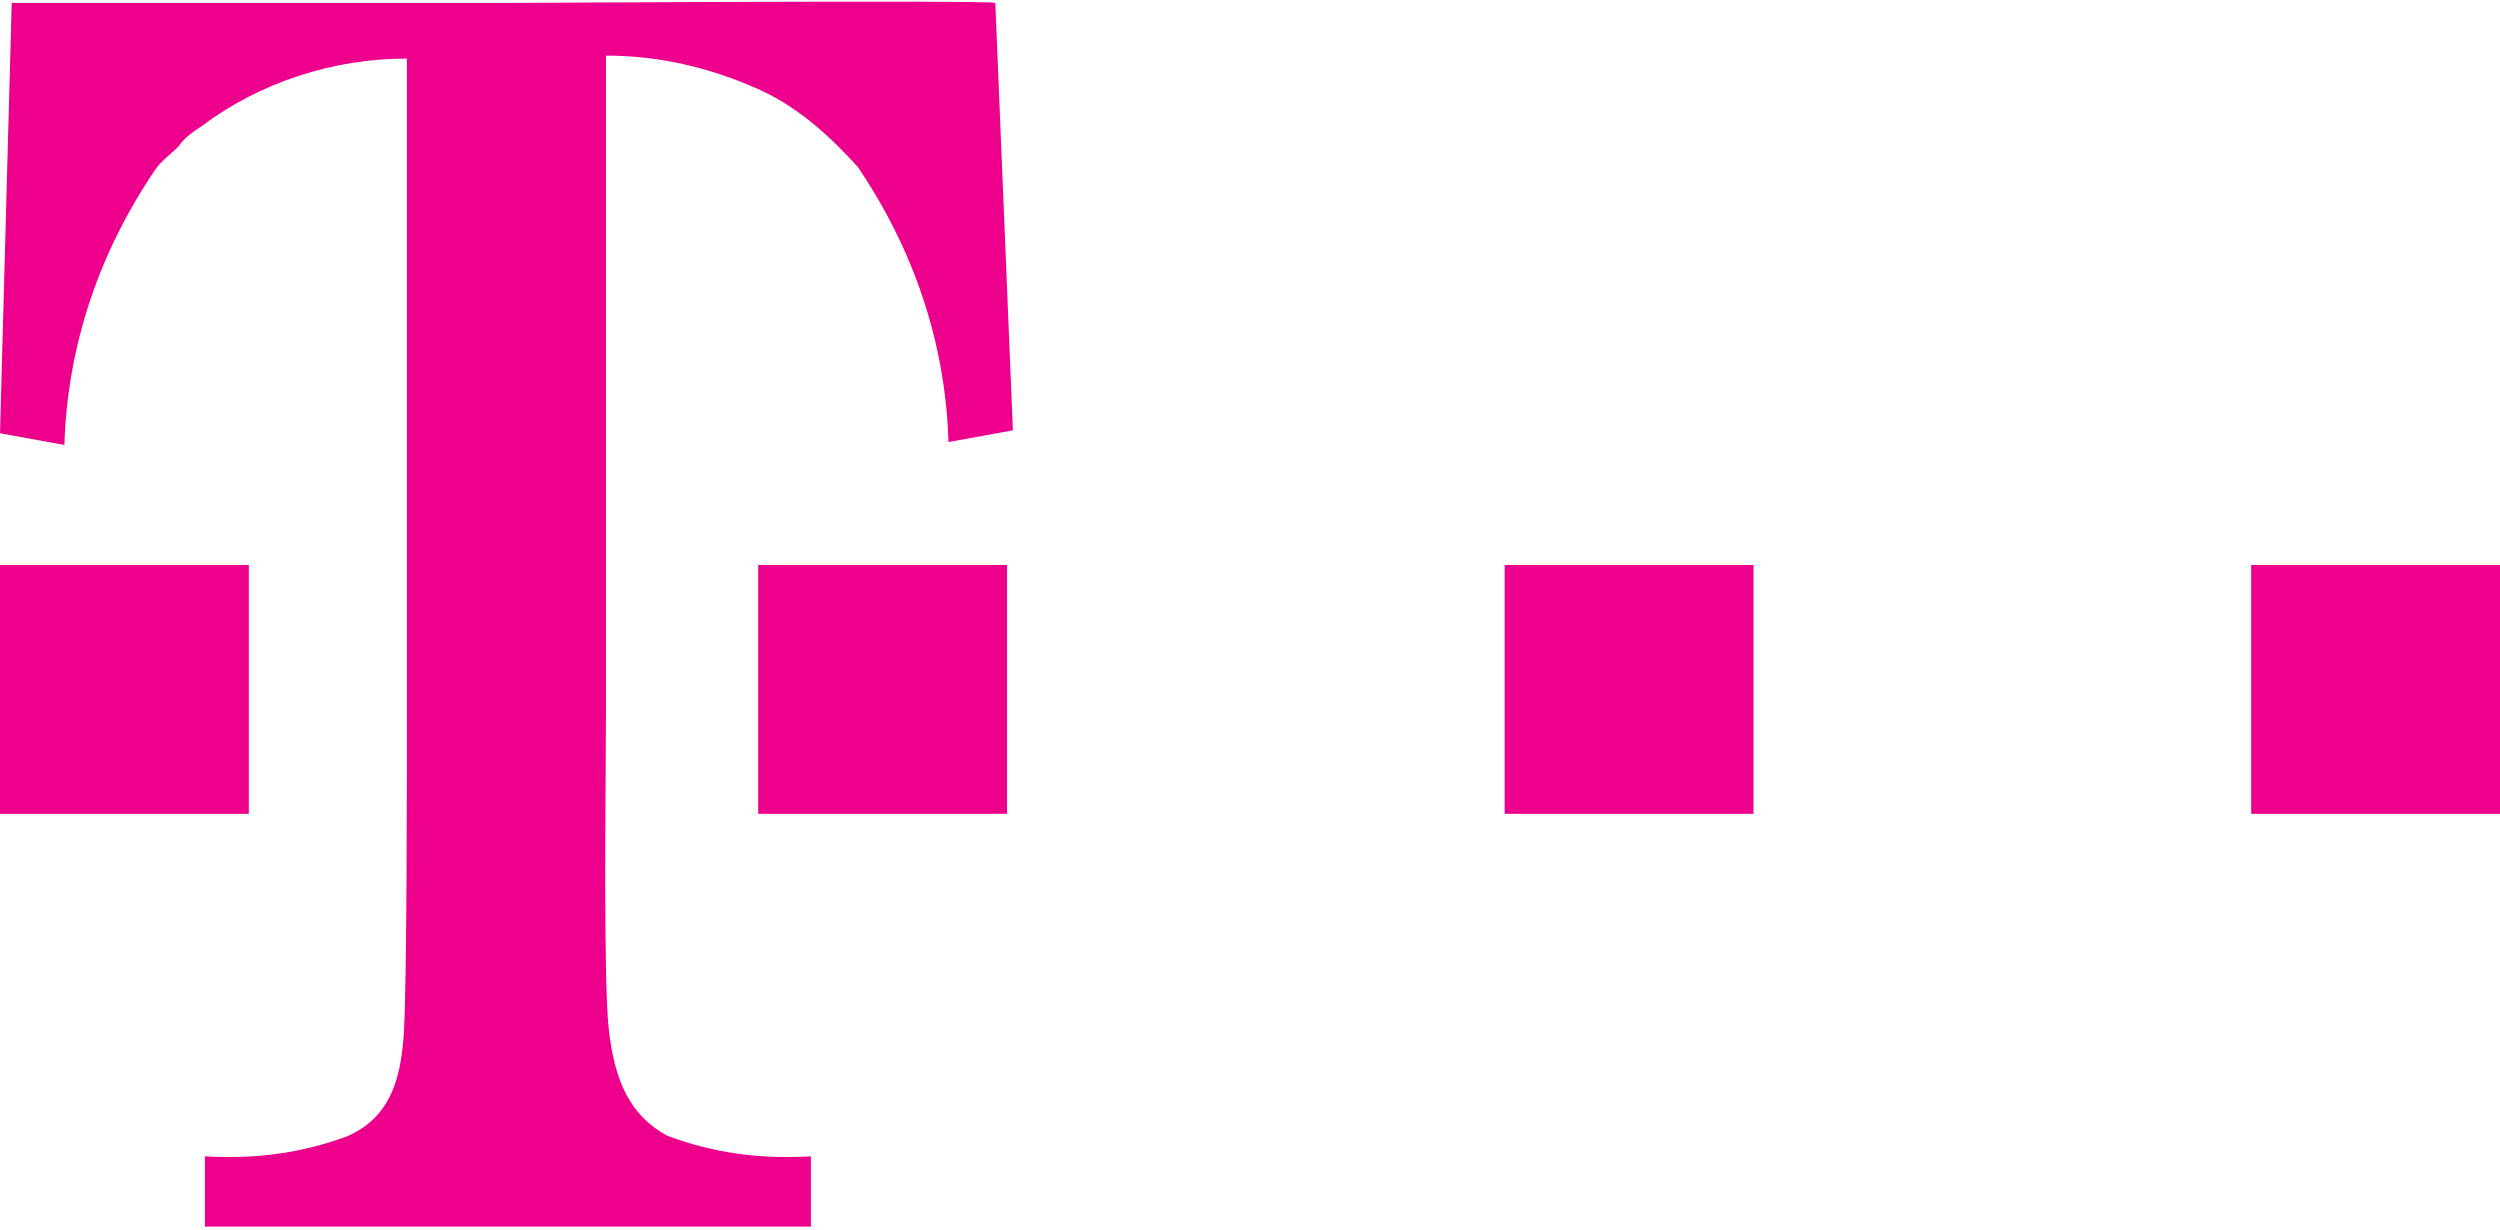 <svg version="1.1" xmlns="http://www.w3.org/2000/svg" xmlns:xlink="http://www.w3.org/1999/xlink" x="0" y="0" viewBox="0 0 85.4 42" xml:space="preserve"><style>.st232432454353546546{fill-rule:evenodd;clip-rule:evenodd;fill:#ec008c}</style><defs><path id="SVGID_1_3243242343424" d="M0 0h85.4v42H0z"/></defs><clipPath id="SVGID_00000061455218387060881380000003334912736557454993_"><use xlink:href="#SVGID_1_3243242343424" overflow="visible"/></clipPath><g clip-path="url(#SVGID_00000061455218387060881380000003334912736557454993_)"><defs><path id="SVGID_00000137093905659949040140000016905592737813939134_" d="M0 0h85.4v42H0z"/></defs><clipPath id="SVGID_00000086679678454397382720000011123966152873124508_"><use xlink:href="#SVGID_00000137093905659949040140000016905592737813939134_" overflow="visible"/></clipPath><g clip-path="url(#SVGID_00000086679678454397382720000011123966152873124508_)"><path class="st232432454353546546" d="M0 14.8l2.2.4c.1-3.4 1.2-6.6 3.1-9.4.2-.3.5-.5.8-.8.2-.3.5-.5.8-.7 2-1.5 4.5-2.3 7-2.3v22.2c0 2.3 0 9.2-.1 11-.1 1.9-.6 3-1.9 3.6-1.6.6-3.2.8-4.9.7v2.4h20.7v-2.4c-1.7.1-3.3-.1-4.9-.7-1.3-.7-1.8-1.9-2-3.6s-.1-8.7-.1-11V1.9c1.8 0 3.5.4 5.1 1.1 1.4.6 2.5 1.6 3.5 2.7 1.9 2.8 3 6 3.1 9.4l2.2-.4L34 .1c-.4-.1-15.9 0-16.7 0H.4L0 14.8z"/><path class="st232432454353546546" d="M0 27.8h8.5v-8.5H0v8.5zM25.9 27.8h8.5v-8.5h-8.5v8.5zM51.4 27.8h8.5v-8.5h-8.5v8.5zM76.9 27.8h8.5v-8.5h-8.5v8.5z"/></g></g></svg>
